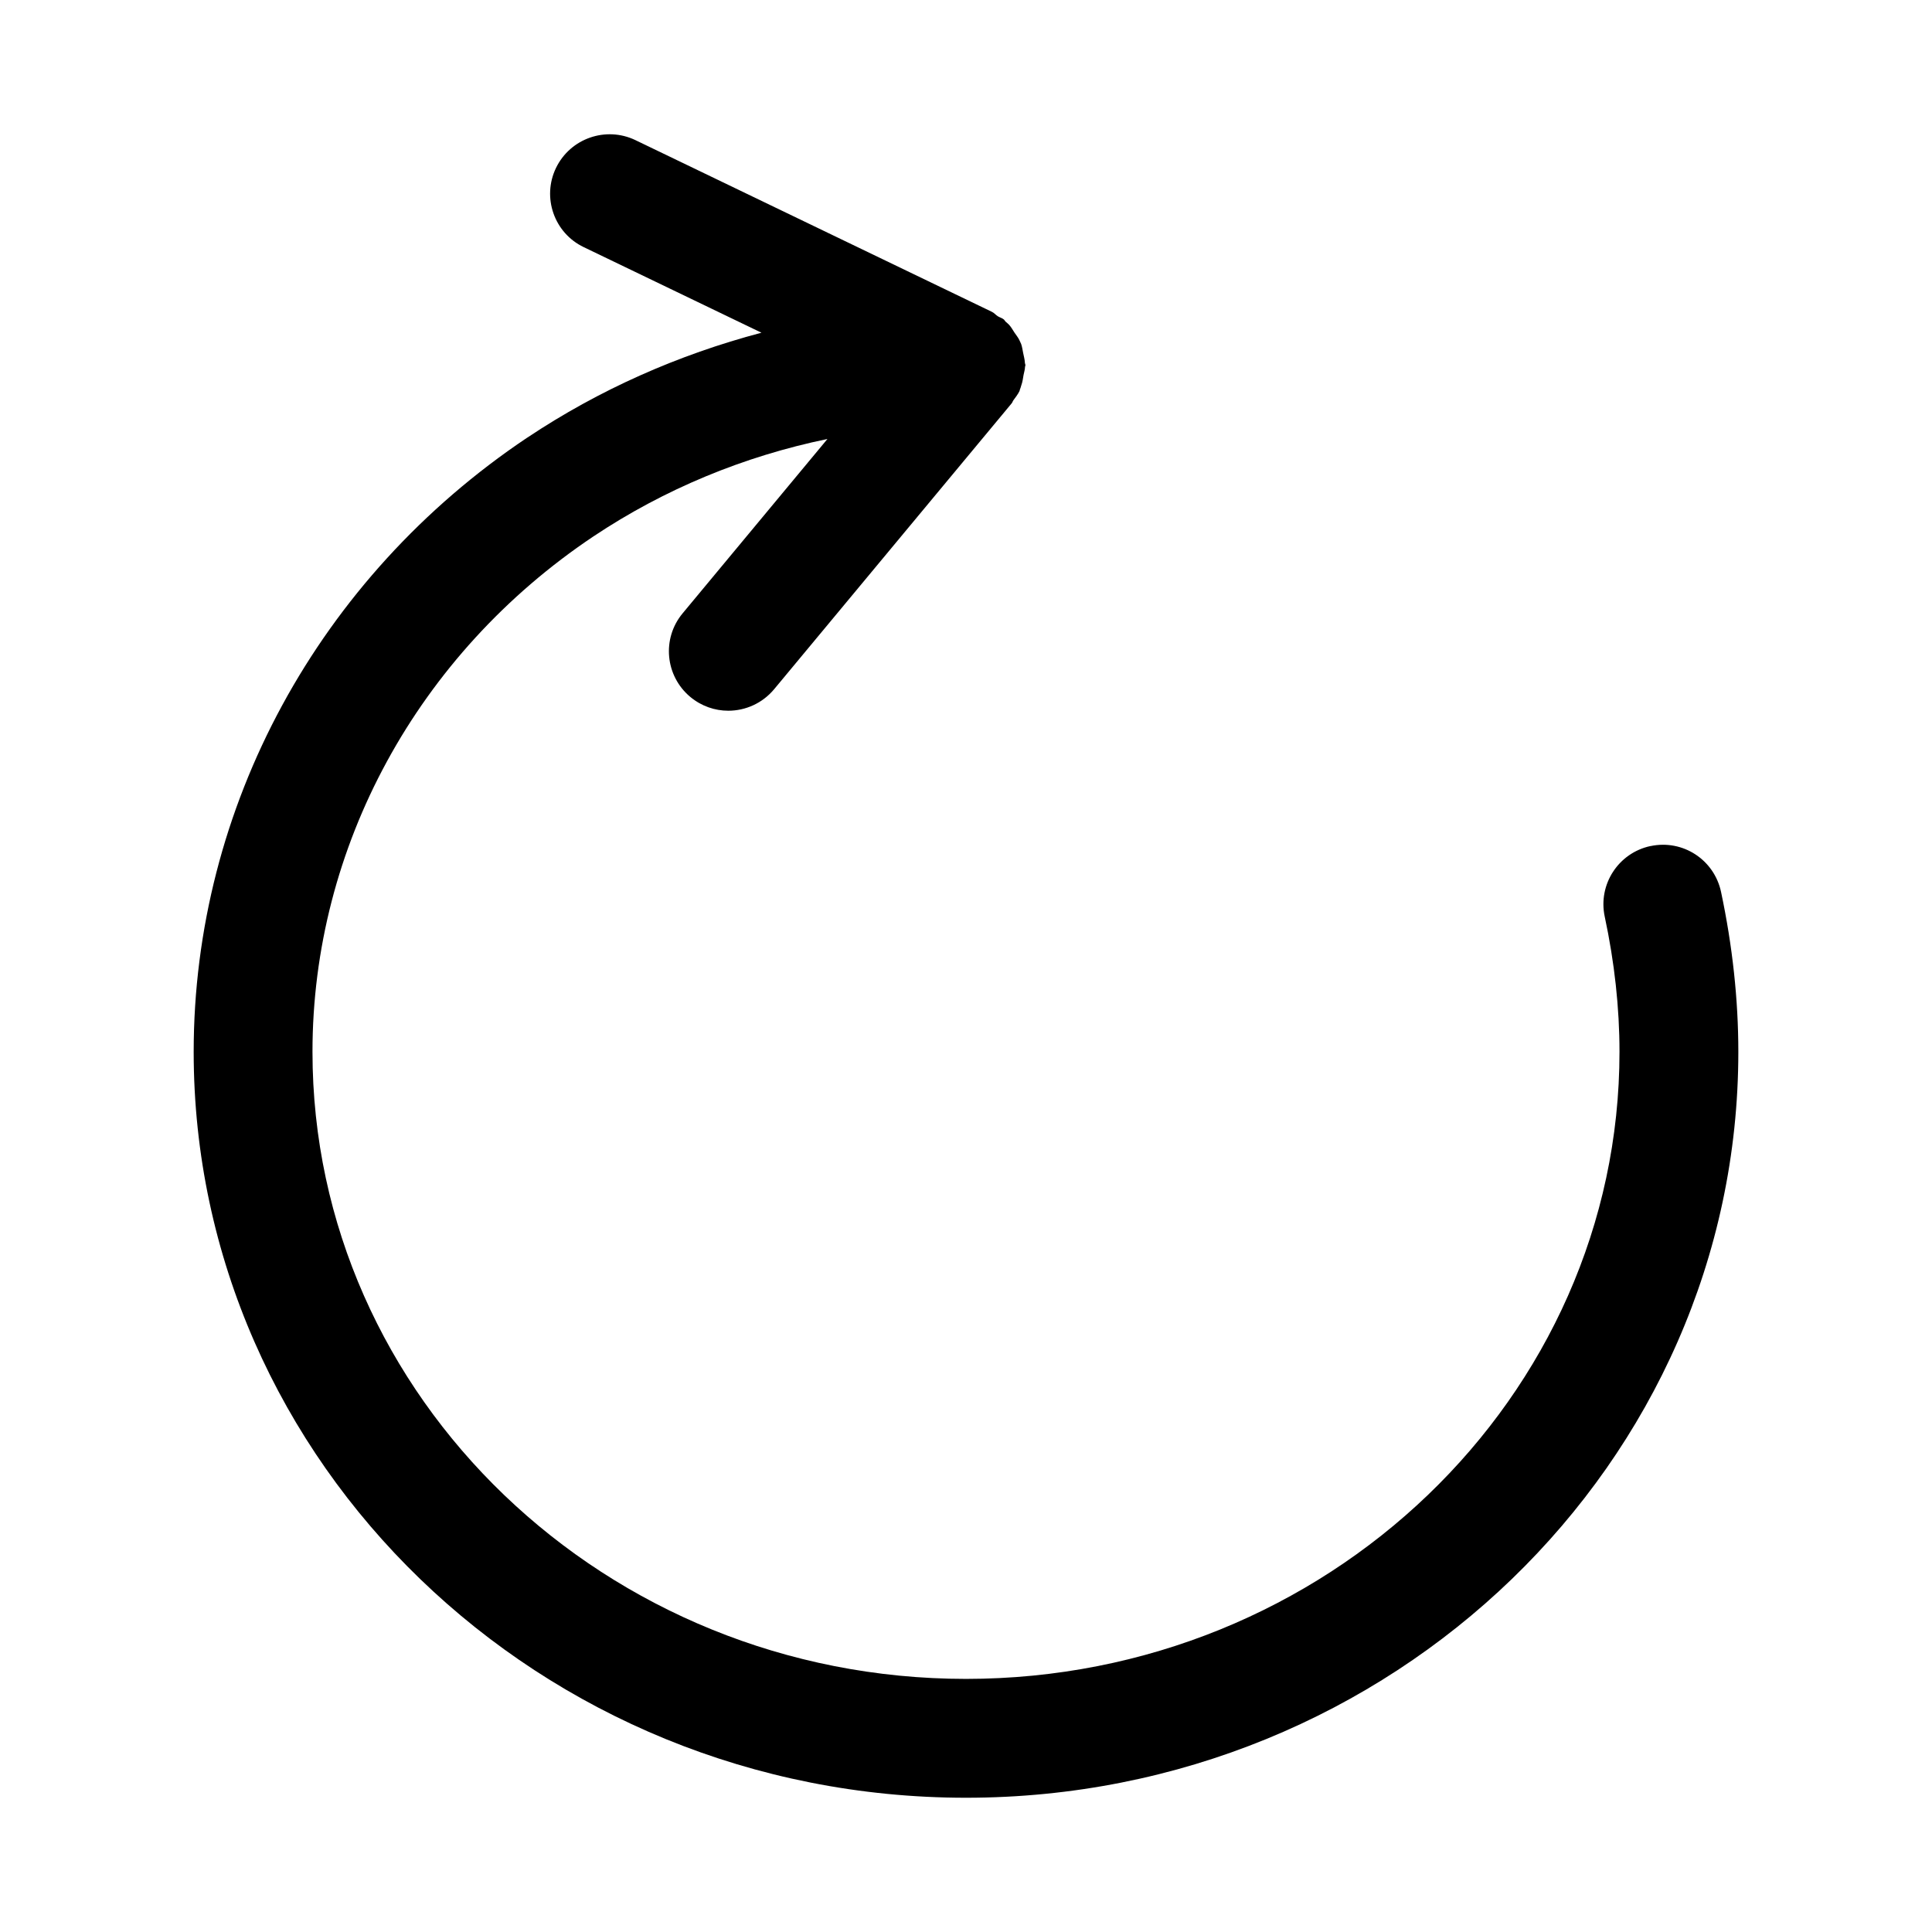 <?xml version="1.0" encoding="UTF-8"?>
<!-- Uploaded to: ICON Repo, www.iconrepo.com, Generator: ICON Repo Mixer Tools -->
<svg fill="#000000" width="800px" height="800px" version="1.1" viewBox="144 144 512 512" xmlns="http://www.w3.org/2000/svg">
 <path d="m581.4 368.21c-8.5 1.812-13.934 10.172-12.137 18.672 2.609 12.188 3.918 24.246 3.918 35.852 0 91.629-77.699 166.19-173.18 166.19-95.488 0-173.19-74.562-173.19-166.19 0-54.316 27.82-105.36 74.422-136.56 18.844-12.578 39.879-21.254 62.047-25.836l-38.383 46.207c-5.559 6.691-4.629 16.609 2.062 22.168 2.945 2.441 6.504 3.637 10.043 3.637 4.519 0 9.004-1.938 12.137-5.684l62.977-75.793c0.203-0.234 0.25-0.535 0.426-0.77 0.582-0.805 1.195-1.559 1.637-2.473 0.062-0.109 0.047-0.234 0.094-0.363 0.172-0.363 0.25-0.754 0.379-1.148 0.332-0.898 0.441-1.793 0.598-2.738 0.141-0.738 0.379-1.449 0.395-2.203 0.035-0.145 0.098-0.254 0.098-0.383 0-0.25-0.141-0.457-0.141-0.707-0.047-0.883-0.285-1.684-0.457-2.551-0.172-0.789-0.25-1.605-0.535-2.394-0.141-0.332-0.301-0.676-0.457-0.992-0.332-0.723-0.852-1.324-1.289-1.984-0.473-0.707-0.852-1.434-1.434-2.078-0.301-0.316-0.613-0.566-0.945-0.852-0.172-0.156-0.25-0.379-0.426-0.551-0.504-0.426-1.133-0.551-1.668-0.898-0.551-0.363-0.945-0.883-1.559-1.164l-94.465-45.5c-7.809-3.727-17.223-0.469-21.02 7.371-3.777 7.824-0.488 17.258 7.356 21.004l47.09 22.672c-22.027 5.824-42.996 15.082-62.078 27.82h-0.016c-55.328 37.059-88.375 97.895-88.375 162.75 0 109 91.82 197.68 204.68 197.68 112.85 0 204.67-88.688 204.67-197.68 0-13.809-1.543-28.055-4.582-42.383-1.812-8.5-10.109-13.961-18.688-12.137z"/>
</svg>